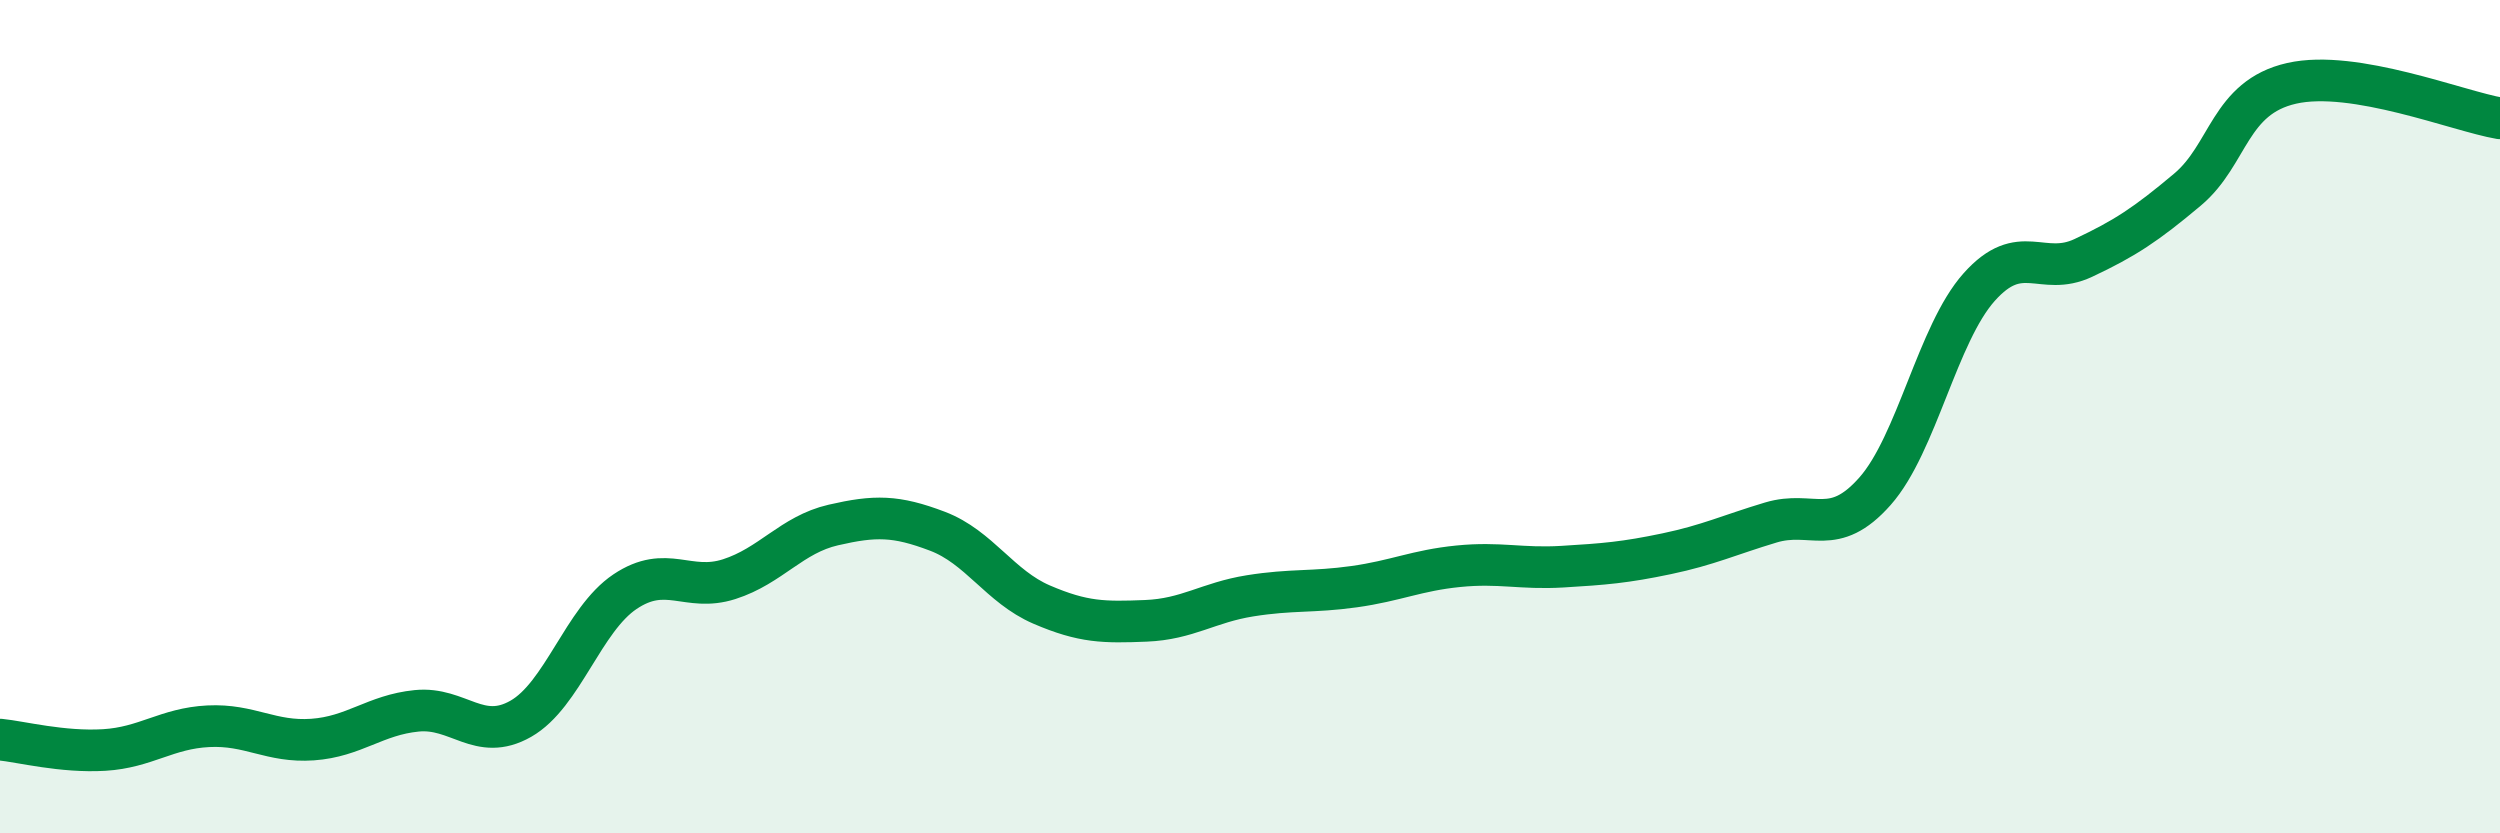 
    <svg width="60" height="20" viewBox="0 0 60 20" xmlns="http://www.w3.org/2000/svg">
      <path
        d="M 0,17.75 C 0.5,17.8 1.5,18.06 2.5,18 C 3.5,17.94 4,17.48 5,17.43 C 6,17.38 6.5,17.82 7.5,17.75 C 8.5,17.68 9,17.16 10,17.06 C 11,16.96 11.5,17.82 12.5,17.25 C 13.5,16.68 14,14.87 15,14.2 C 16,13.53 16.5,14.22 17.5,13.9 C 18.5,13.58 19,12.83 20,12.6 C 21,12.37 21.5,12.37 22.5,12.75 C 23.5,13.13 24,14.08 25,14.51 C 26,14.94 26.5,14.94 27.5,14.9 C 28.5,14.86 29,14.46 30,14.3 C 31,14.14 31.5,14.22 32.5,14.08 C 33.5,13.94 34,13.69 35,13.59 C 36,13.49 36.5,13.66 37.5,13.6 C 38.5,13.54 39,13.5 40,13.29 C 41,13.08 41.5,12.84 42.5,12.54 C 43.5,12.24 44,12.92 45,11.79 C 46,10.66 46.5,8.01 47.5,6.89 C 48.5,5.77 49,6.66 50,6.19 C 51,5.72 51.5,5.39 52.5,4.55 C 53.5,3.71 53.5,2.34 55,2 C 56.5,1.66 59,2.67 60,2.84L60 20L0 20Z"
        fill="#008740"
        opacity="0.1"
        stroke-linecap="round"
        stroke-linejoin="round"
      />
      <path
        d="M 0,17.75 C 0.5,17.8 1.5,18.06 2.5,18 C 3.5,17.94 4,17.48 5,17.43 C 6,17.38 6.5,17.82 7.5,17.75 C 8.5,17.68 9,17.16 10,17.06 C 11,16.96 11.5,17.82 12.5,17.25 C 13.5,16.68 14,14.87 15,14.2 C 16,13.53 16.5,14.22 17.5,13.9 C 18.5,13.58 19,12.83 20,12.6 C 21,12.37 21.5,12.37 22.5,12.75 C 23.5,13.13 24,14.08 25,14.51 C 26,14.94 26.5,14.94 27.5,14.9 C 28.5,14.86 29,14.46 30,14.3 C 31,14.14 31.5,14.22 32.5,14.08 C 33.5,13.94 34,13.69 35,13.59 C 36,13.49 36.5,13.66 37.5,13.6 C 38.5,13.54 39,13.5 40,13.29 C 41,13.08 41.5,12.84 42.5,12.54 C 43.5,12.24 44,12.92 45,11.79 C 46,10.66 46.5,8.01 47.5,6.89 C 48.5,5.77 49,6.66 50,6.19 C 51,5.72 51.5,5.39 52.5,4.55 C 53.5,3.71 53.5,2.34 55,2 C 56.5,1.66 59,2.67 60,2.84"
        stroke="#008740"
        stroke-width="1"
        fill="none"
        stroke-linecap="round"
        stroke-linejoin="round"
      />
    </svg>
  